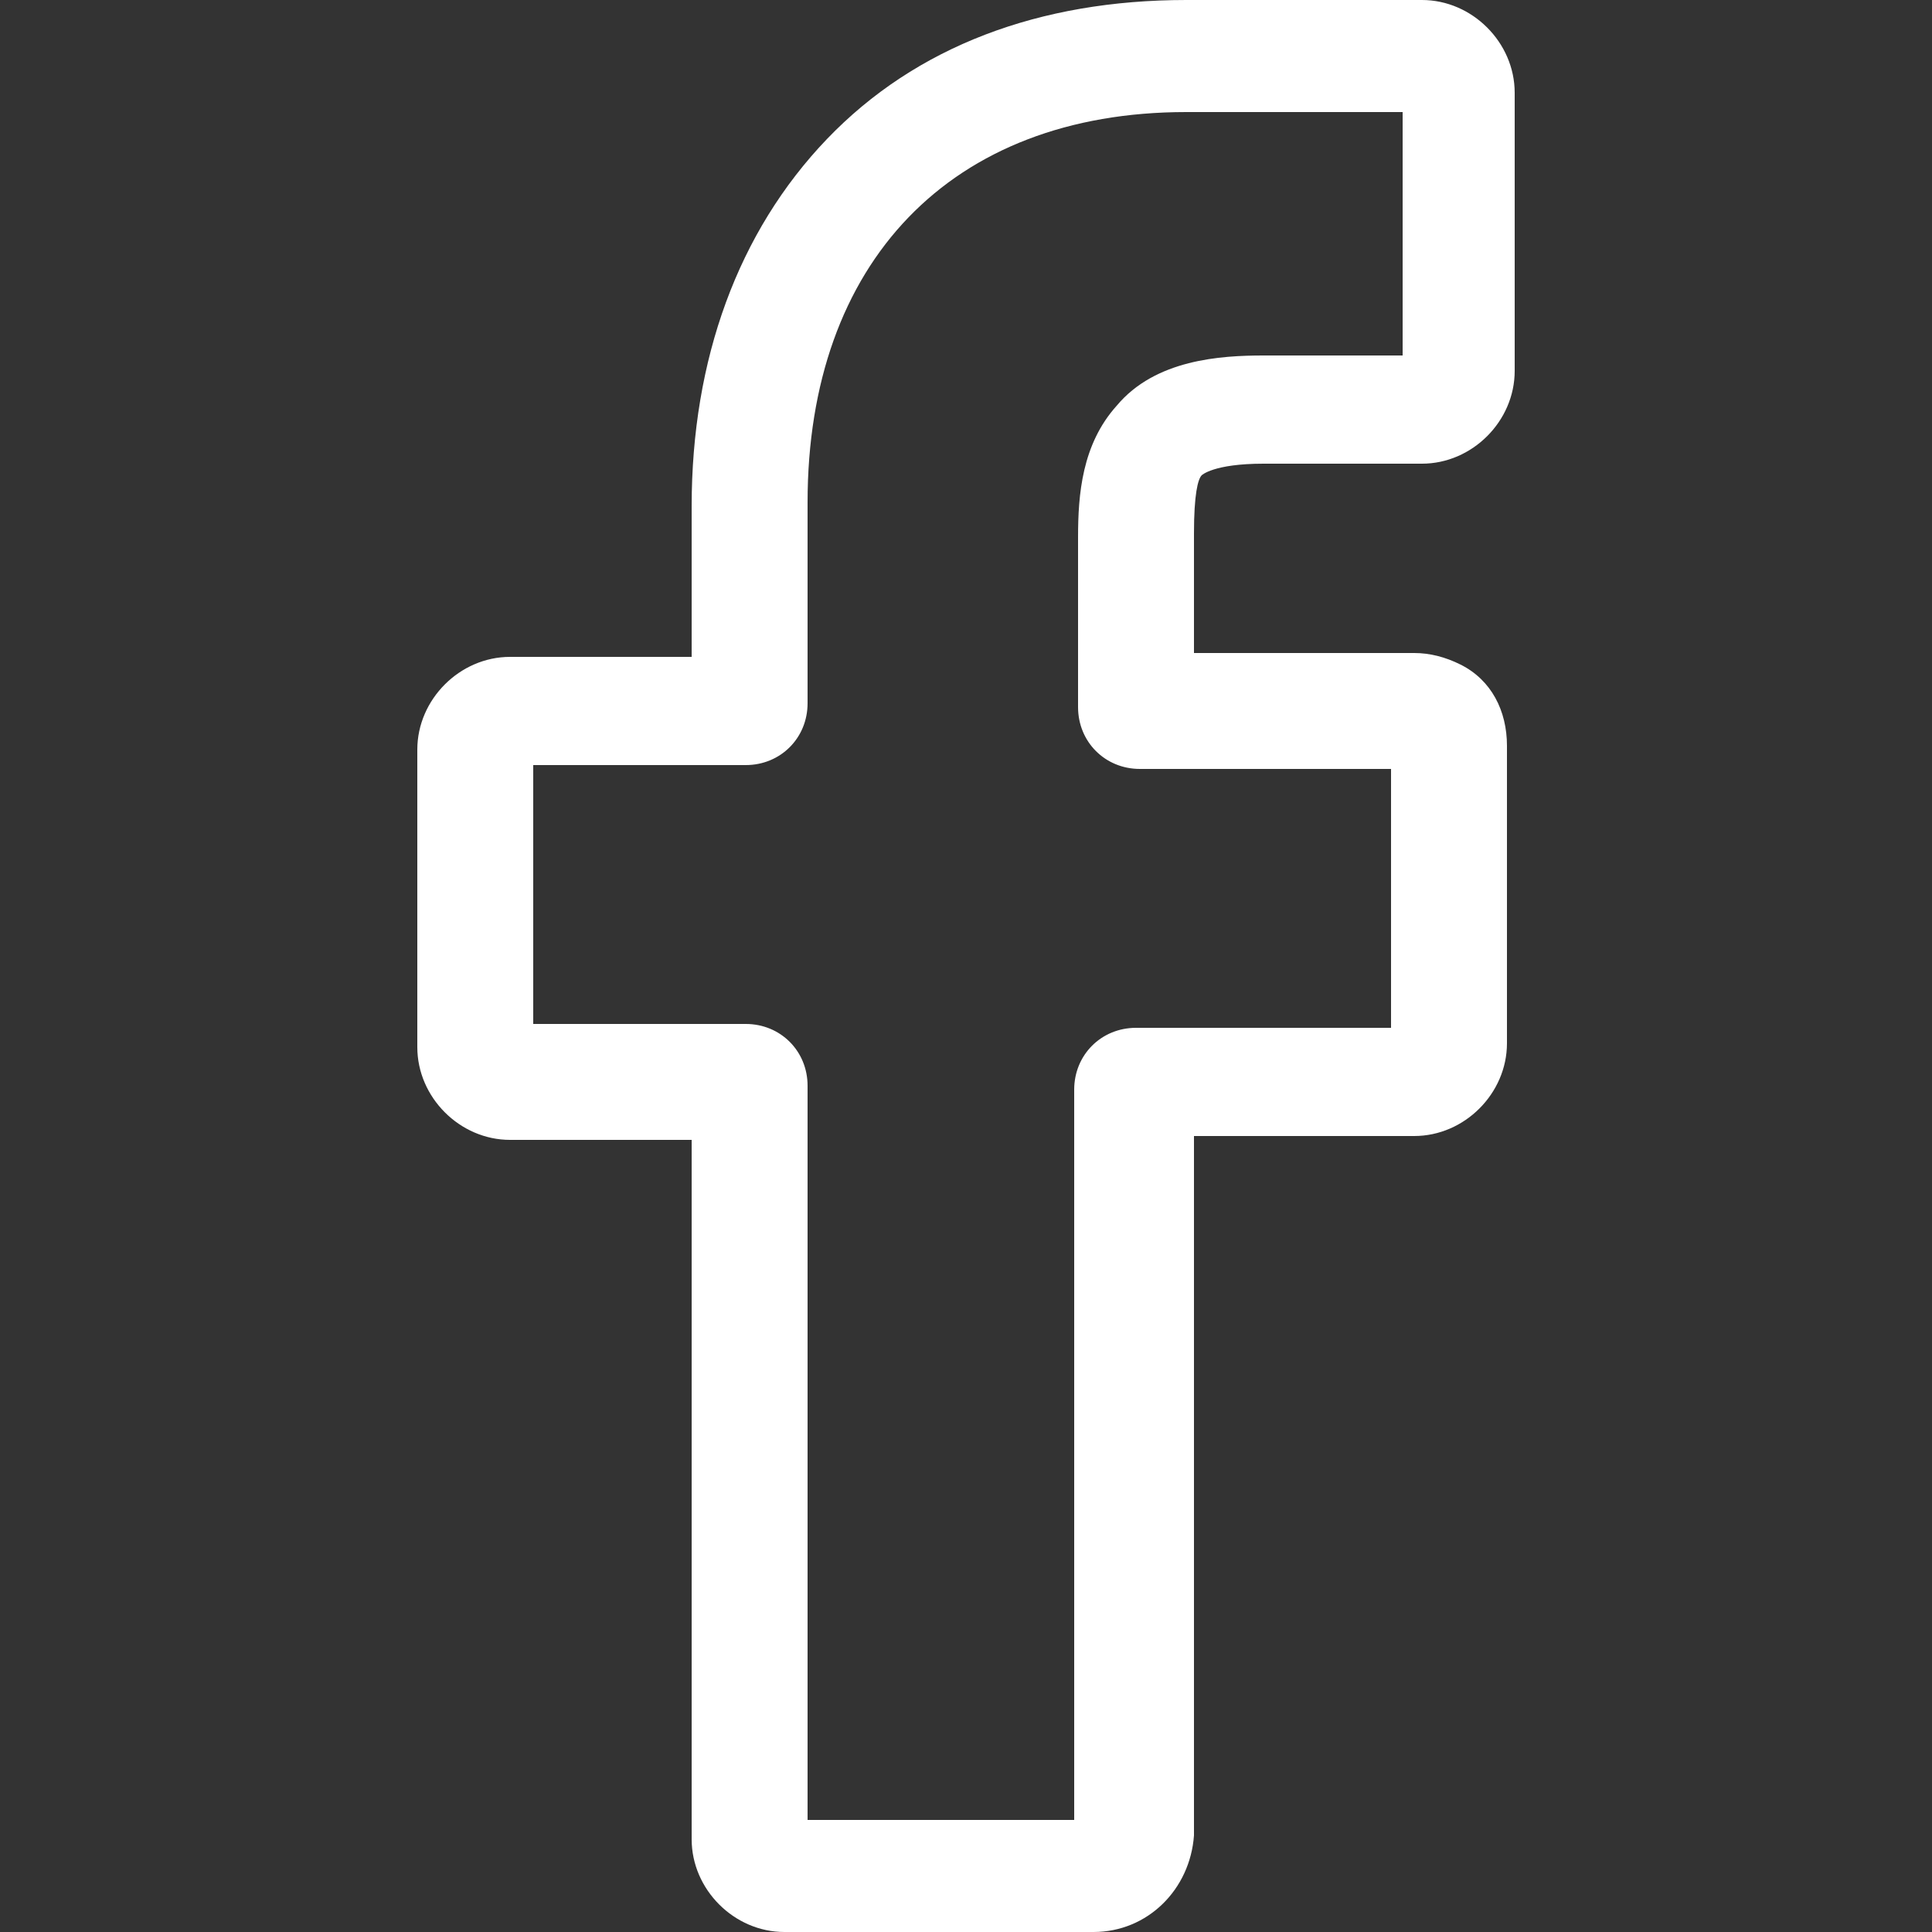 <?xml version="1.0" encoding="utf-8"?>
<!-- Generator: Adobe Illustrator 25.0.1, SVG Export Plug-In . SVG Version: 6.00 Build 0)  -->
<svg version="1.1" id="Capa_1" xmlns="http://www.w3.org/2000/svg" xmlns:xlink="http://www.w3.org/1999/xlink" x="0px" y="0px"
	 width="50px" height="50px" viewBox="0 0 50 50" style="enable-background:new 0 0 50 50;" xml:space="preserve">
<rect x="0" y="0" width="50" height="50" fill="#333333" stroke="none"/>
<style type="text/css">
	.st0{fill:#FFFFFF;}
</style>
<path class="st0" d="M28.3,50h-8c-1.3,0-2.4-1.1-2.4-2.4V29.5h-4.7c-1.3,0-2.4-1.1-2.4-2.4v-7.7c0-1.3,1.1-2.4,2.4-2.4h4.7v-3.9
	c0-3.8,1.2-7.1,3.5-9.5C23.7,1.2,26.9,0,30.7,0l6.1,0c1.3,0,2.4,1.1,2.4,2.4v7.2c0,1.3-1.1,2.4-2.4,2.4l-4.1,0
	c-1.3,0-1.6,0.3-1.6,0.3c-0.1,0.1-0.2,0.5-0.2,1.5v3.1h5.7c0.4,0,0.8,0.1,1.2,0.3c0.8,0.4,1.2,1.2,1.2,2.1l0,7.7
	c0,1.3-1.1,2.4-2.4,2.4h-5.7v18.1C30.8,48.9,29.7,50,28.3,50z M20.8,47.1h7V28.2c0-0.9,0.7-1.6,1.6-1.6H36l0-6.7h-6.5
	c-0.9,0-1.6-0.7-1.6-1.6v-4.4c0-1.1,0.1-2.4,1-3.4c1-1.2,2.7-1.3,3.8-1.3l3.6,0V2.9l-5.6,0c-6.1,0-9.8,3.9-9.8,10.1v5.2
	c0,0.9-0.7,1.6-1.6,1.6h-5.5v6.7h5.5c0.9,0,1.6,0.7,1.6,1.6V47.1z M36.8,2.9L36.8,2.9L36.8,2.9z"/>
</svg>
